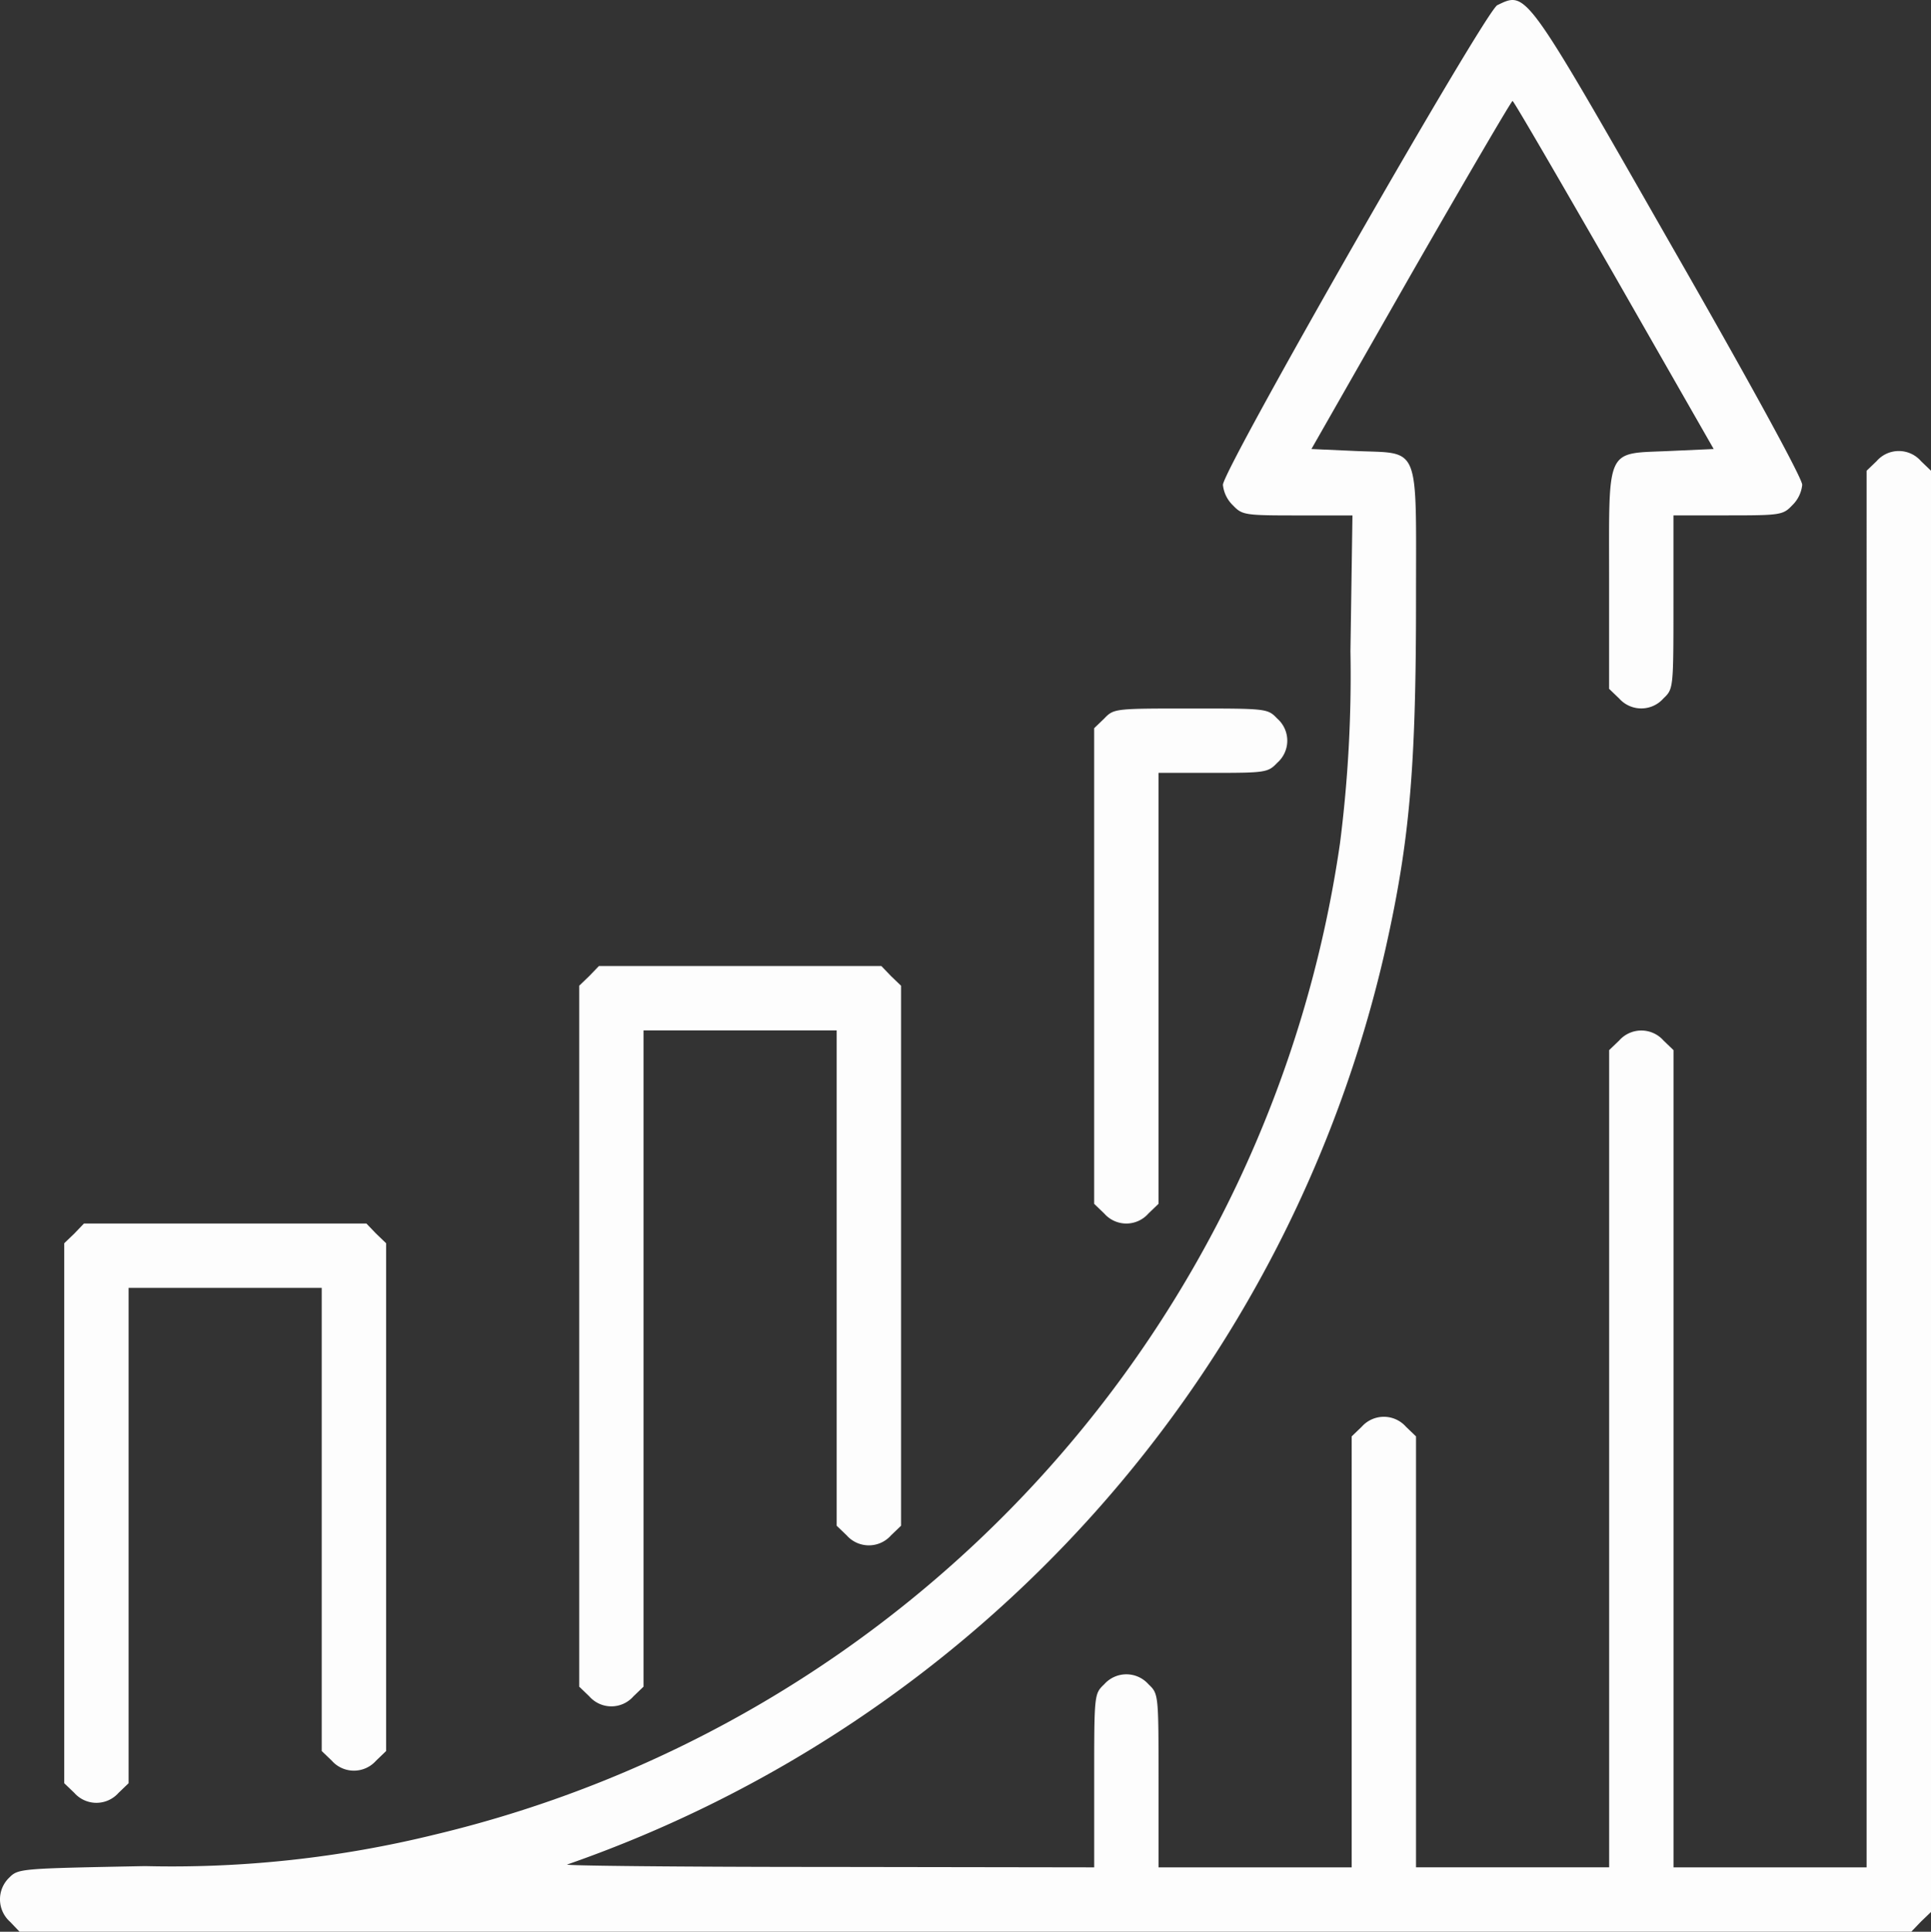 <?xml version="1.0" encoding="UTF-8"?>
<svg xmlns="http://www.w3.org/2000/svg" xmlns:xlink="http://www.w3.org/1999/xlink" id="Group_886" data-name="Group 886" width="66.43" height="66.447" viewBox="0 0 66.43 66.447">
  <rect x="0" y="0" width="66.43" height="66.447" fill="#333333" stroke="none"/>
  <defs>
    <clipPath id="clip-path">
      <rect id="Rectangle_361" data-name="Rectangle 361" width="66.43" height="66.447" fill="#fdfdfd"></rect>
    </clipPath>
  </defs>
  <g id="Group_885" data-name="Group 885" clip-path="url(#clip-path)">
    <path id="Path_10346" data-name="Path 10346" d="M51.51.178c-.415.208-9.439,15.972-9.439,16.5a1.138,1.138,0,0,0,.346.706c.318.332.4.346,2.228.346h1.882l-.069,4.664a45.667,45.667,0,0,1-.36,6.616,41.106,41.106,0,0,1-31.155,34.1,37.919,37.919,0,0,1-9.951,1.08c-4.318.083-4.36.083-4.678.4A1.034,1.034,0,0,0,.341,66.1l.332.346H65.752l.332-.346.346-.332V16.192l-.346-.332a1.011,1.011,0,0,0-1.523,0l-.346.332V64.233H57.572V36.122l-.346-.332a1.017,1.017,0,0,0-1.522,0l-.346.332v28.11H48.714V49.409l-.346-.332a1.017,1.017,0,0,0-1.522,0l-.346.332V64.233H39.856V61.257c0-2.99,0-2.99-.346-3.322a1.017,1.017,0,0,0-1.522,0c-.346.332-.346.332-.346,3.322v2.976l-9.162-.014c-5.052,0-9.079-.042-8.969-.083A43.56,43.56,0,0,0,47.662,32.648c.83-3.7,1.052-6.187,1.052-12.027,0-5.412.166-5.01-2.062-5.107l-1.536-.069,3.419-5.993c1.882-3.28,3.46-5.979,3.5-5.979s1.606,2.7,3.5,5.993l3.419,5.979-1.536.069c-2.2.1-2.062-.194-2.062,4.457v3.723l.346.332a1.017,1.017,0,0,0,1.522,0c.346-.332.346-.332.346-3.322V17.728H59.44c1.813,0,1.9-.014,2.215-.346A1.138,1.138,0,0,0,62,16.676c0-.221-1.73-3.4-4.567-8.346C52.437-.417,52.52-.306,51.51.178" transform="translate(0 0)" fill="#fdfdfd"></path>
    <path id="Path_10347" data-name="Path 10347" d="M217.927,141.221l-.346.332v16.36l.346.332a1.01,1.01,0,0,0,1.522,0l.346-.332V143.089h1.869c1.813,0,1.9-.014,2.215-.346a1.01,1.01,0,0,0,0-1.522c-.332-.346-.36-.346-2.976-.346s-2.644,0-2.976.346" transform="translate(-179.94 -116.504)" fill="#fdfdfd"></path>
    <path id="Path_10348" data-name="Path 10348" d="M115.522,192.423l-.346.332v24.11l.346.332a1.01,1.01,0,0,0,1.522,0l.346-.332V194.292h6.644v17.038l.346.332a1.017,1.017,0,0,0,1.523,0l.346-.332V192.755l-.346-.332-.332-.346h-9.716Z" transform="translate(-95.251 -158.848)" fill="#fdfdfd"></path>
    <path id="Path_10349" data-name="Path 10349" d="M13.118,243.626l-.346.332v18.574l.346.332a1.017,1.017,0,0,0,1.522,0l.346-.332V245.494H21.63v15.931l.346.332a1.017,1.017,0,0,0,1.523,0l.346-.332V243.958l-.346-.332-.332-.346H13.45Z" transform="translate(-10.562 -201.193)" fill="#fdfdfd"></path>
  </g>
</svg>
